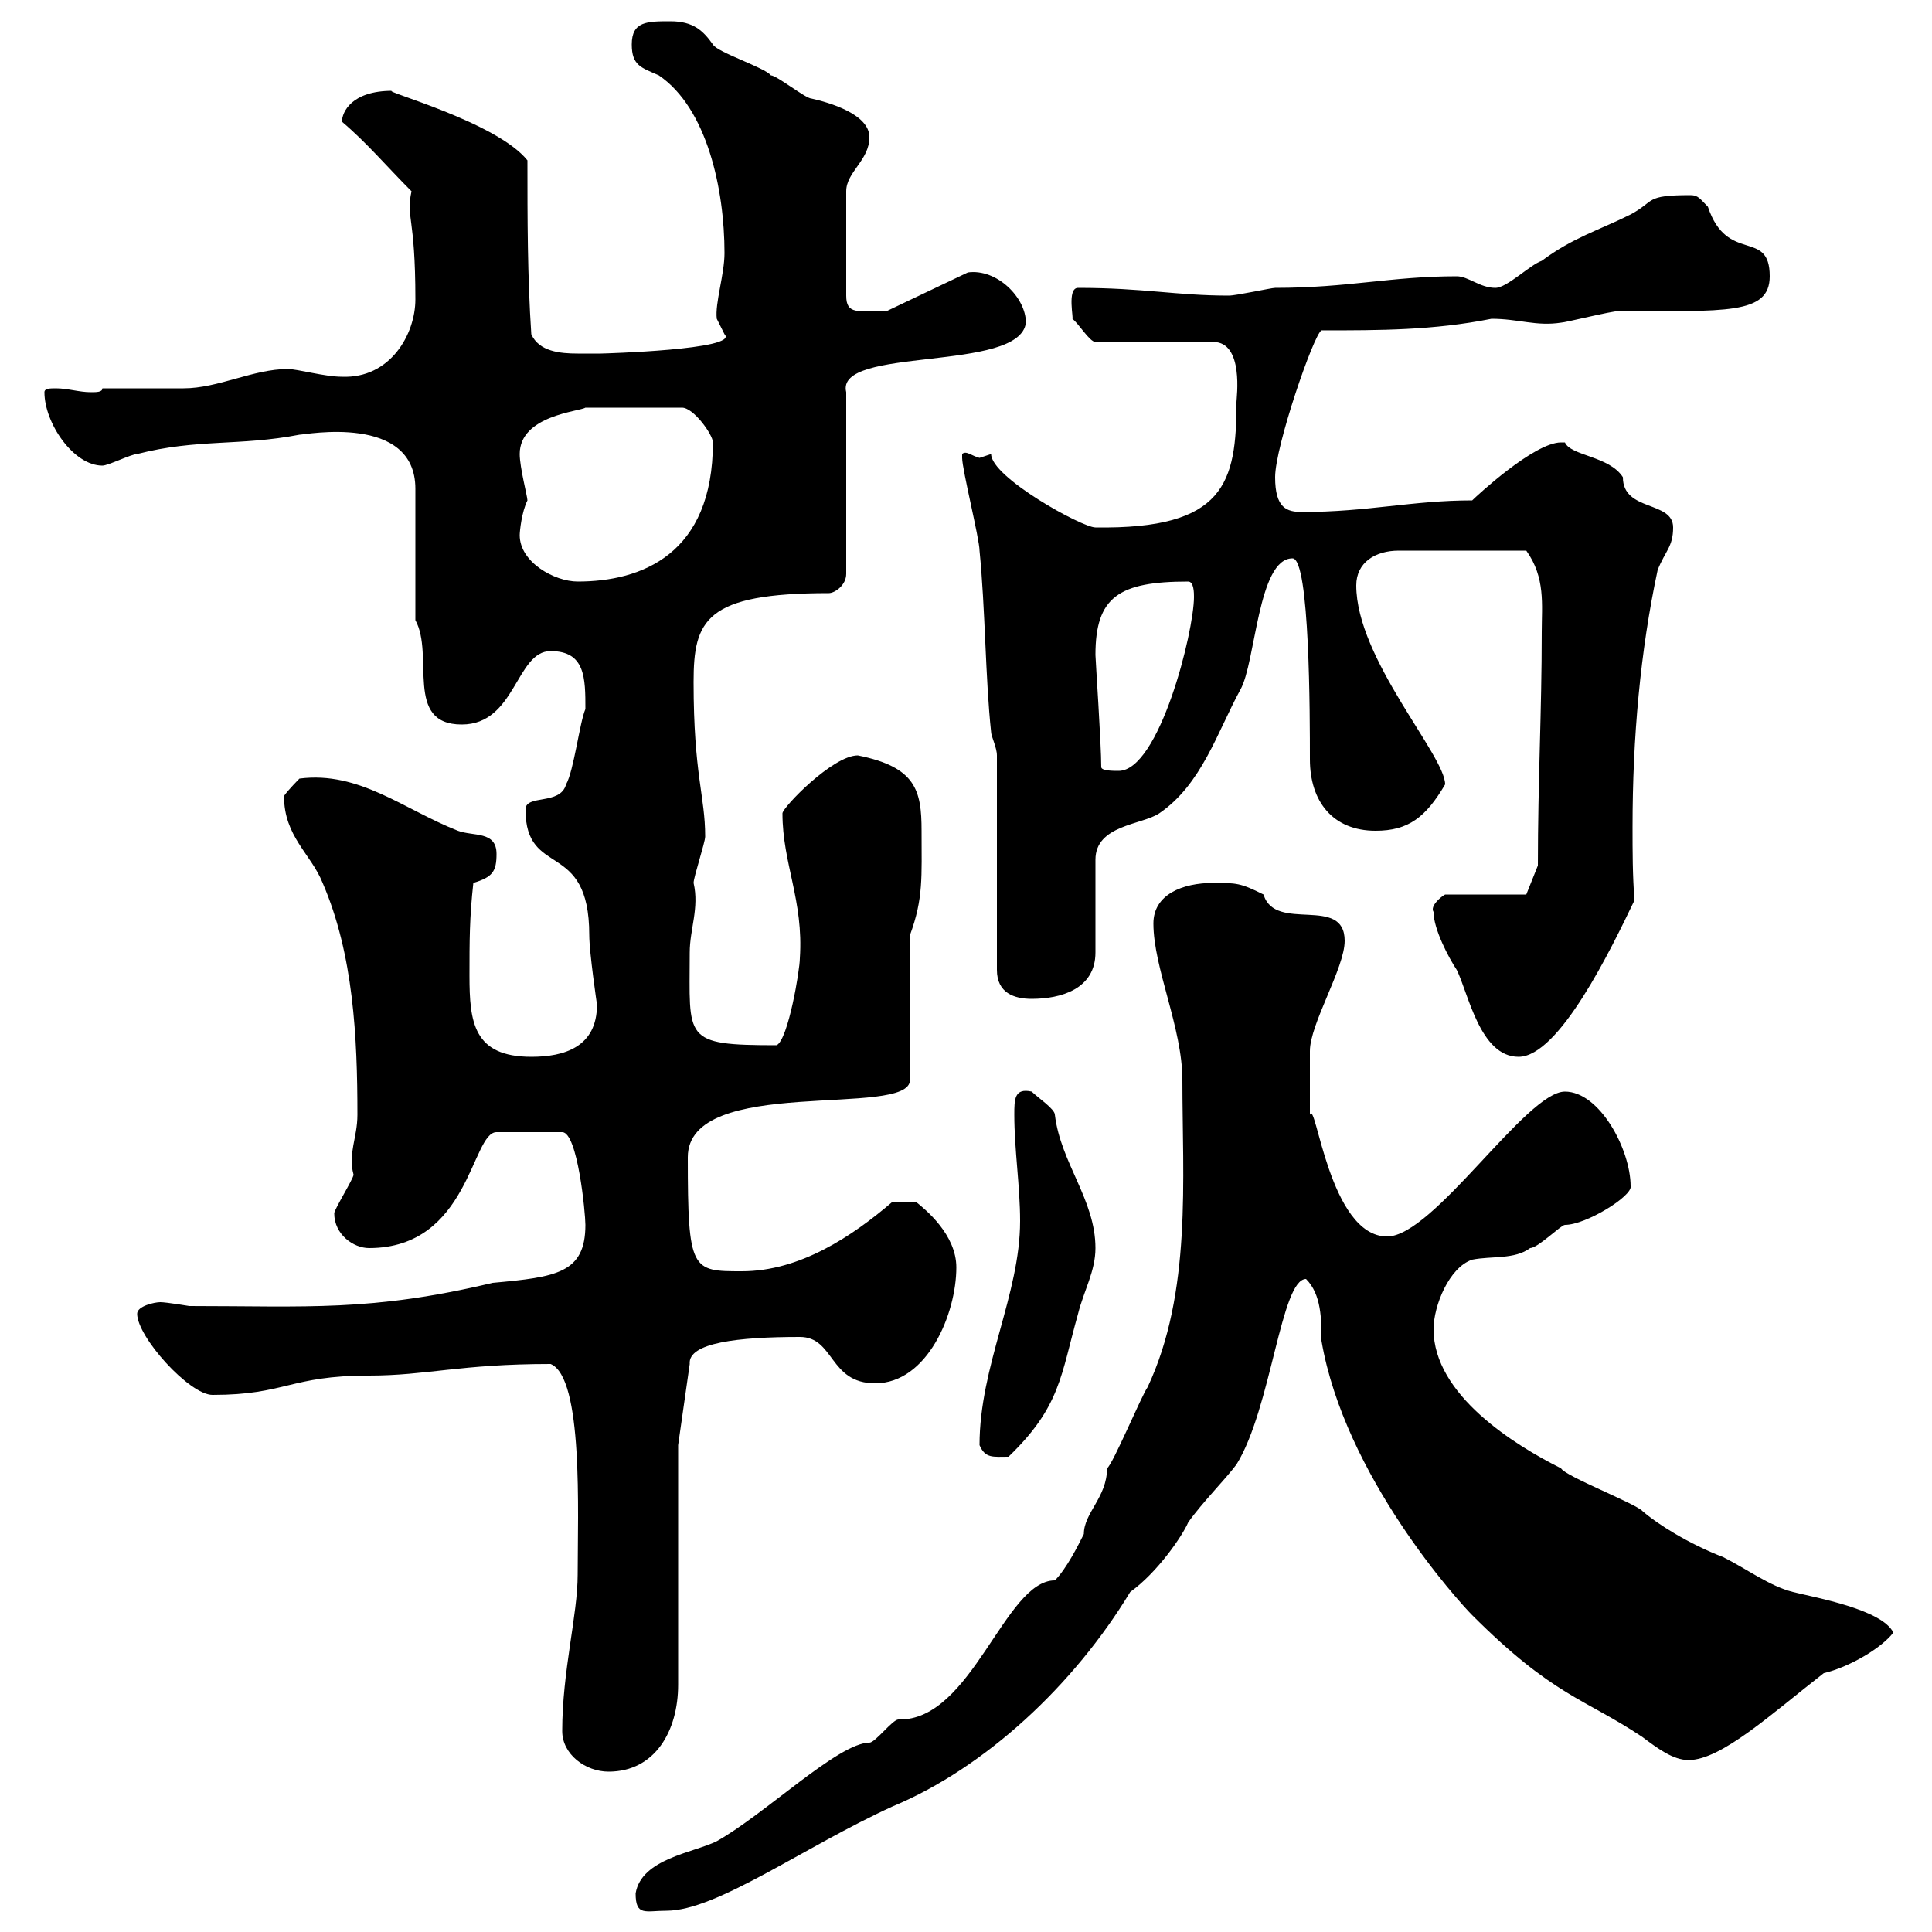 <svg xmlns="http://www.w3.org/2000/svg" xmlns:xlink="http://www.w3.org/1999/xlink" width="300" height="300"><path d="M98.70 294C98.70 297.60 100.20 296.70 103.50 296.70C111.30 296.70 124.80 286.80 138.60 280.50C153 274.50 166.80 261.60 175.50 247.20C179.70 244.20 183.60 238.50 184.50 236.40C186.60 233.40 190.20 229.80 192 227.40C197.40 218.70 198.90 198.60 202.80 198.60C205.20 201 205.20 204.90 205.20 208.20C208.80 229.20 226.50 248.70 228.60 250.80C241.20 263.40 246 263.70 255 269.70C257.40 271.50 259.80 273.30 262.20 273.30C267.30 273.30 275.10 266.10 283.20 259.80C287.10 258.90 292.20 255.90 294 253.50C292.20 249.90 282 248.10 278.40 247.20C274.80 246.30 271.20 243.60 267.60 241.80C262.20 239.70 257.40 236.70 255 234.60C253.80 233.40 243 229.20 242.40 228C235.20 224.40 222.60 216.60 222.60 206.40C222.60 202.80 225 196.80 228.60 195.60C231.60 195 235.20 195.60 237.60 193.80C238.80 193.80 242.40 190.20 243 190.20C246.30 190.20 253.50 185.70 253.20 184.20C253.20 178.50 248.40 169.50 243 169.50C237 169.50 222.60 192 215.40 192C206.40 192 204.30 170.40 203.40 173.10C203.40 171.90 203.40 165.90 203.40 163.20C203.40 159 208.80 150.30 208.80 146.10C208.80 138.90 198 144.90 196.20 138.90C192.60 137.10 192 137.10 188.40 137.10C183.60 137.10 179.10 138.90 179.10 143.40C179.10 150.30 183.60 159.60 183.60 167.70C183.60 183 185.10 200.70 178.20 215.40C177.30 216.60 172.80 227.40 171.90 228C171.90 232.50 168.30 234.90 168.30 238.20C167.40 240 165.60 243.60 163.80 245.40C156 245.40 150.90 267.30 139.50 267C138.60 267 135.90 270.60 135 270.60C130.20 270.60 118.80 281.70 111.30 285.90C107.70 287.70 99.60 288.60 98.70 294ZM87.30 268.80C87.30 272.40 90.90 275.10 94.50 275.10C101.70 275.10 105.30 268.80 105.30 261.60L105.30 224.40L107.10 211.80C106.80 208.50 114.60 207.60 124.20 207.60C129.60 207.60 128.70 214.80 135.90 214.80C144 214.80 148.50 204 148.50 196.80C148.50 191.70 143.70 187.80 142.20 186.60L138.60 186.60C132.30 192 124.20 197.40 115.20 197.40C107.40 197.40 106.80 197.40 106.80 179.70C106.80 166.80 141.30 173.70 141.30 167.70L141.30 145.20C143.40 139.50 143.10 136.20 143.10 129C143.10 122.70 142.20 119.10 133.20 117.30C129.30 117.30 121.50 125.40 121.50 126.30C121.50 134.10 124.80 139.80 124.20 148.80C124.20 150.60 122.40 161.40 120.60 162.30C105.90 162.30 107.10 161.40 107.10 147.90C107.10 144.30 108.60 141 107.70 137.10C107.70 136.20 109.50 130.80 109.50 129.90C109.50 123.60 107.70 120.30 107.70 105.90C107.70 96.30 109.50 92.10 128.70 92.10C129.60 92.10 131.40 90.90 131.40 89.10L131.40 60.90C129.60 53.70 158.40 57.90 159.30 50.10C159.30 46.20 154.80 41.70 150.30 42.30L137.70 48.30C133.20 48.30 131.40 48.90 131.40 45.90L131.40 29.70C131.40 26.70 135 24.90 135 21.30C135 17.70 128.70 15.90 126 15.30C125.10 15.30 120.60 11.70 119.70 11.70C118.80 10.50 111.30 8.10 110.70 6.90C109.20 4.80 107.70 3.30 104.10 3.30C100.50 3.30 98.10 3.30 98.10 6.90C98.10 10.20 99.60 10.50 102.30 11.70C109.80 16.80 112.50 29.40 112.50 39.30C112.50 42.60 111 47.10 111.30 49.50C111.30 49.50 112.50 51.90 112.50 51.90C114.90 54.30 93.60 54.90 93.30 54.90C92.40 54.90 91.20 54.90 89.70 54.90C87 54.90 83.70 54.60 82.50 51.90C81.90 42.90 81.90 33.90 81.90 24.90C77.10 18.90 59.10 14.10 60.90 14.10C54.60 14.10 53.10 17.40 53.10 18.90C57 22.20 60 25.80 63.90 29.70C63 33.90 64.50 33.30 64.50 46.50C64.50 51.90 60.60 58.80 53.10 58.50C50.40 58.50 46.20 57.30 44.70 57.30C39.30 57.30 33.90 60.30 28.50 60.30C26.70 60.30 17.70 60.30 15.90 60.30C15.90 60.90 15 60.90 14.10 60.90C12.30 60.90 10.50 60.30 8.70 60.30C7.80 60.30 6.90 60.30 6.90 60.90C6.90 65.70 11.40 72.30 15.90 72.30C16.80 72.30 20.40 70.50 21.30 70.50C30.60 68.10 37.20 69.30 46.50 67.50C47.40 67.50 64.50 64.20 64.50 75.90L64.50 96.30C67.50 101.70 62.70 112.50 71.70 112.50C80.10 112.50 80.10 101.10 85.50 101.10C90.90 101.10 90.90 105.30 90.90 110.10C90 112.20 89.10 119.70 87.90 121.80C87 125.10 81.60 123.30 81.60 125.70C81.60 136.50 91.50 130.20 91.50 145.20C91.50 147.90 92.70 156 92.70 156C92.70 162.60 87.60 164.10 82.50 164.10C73.50 164.10 72.90 158.70 72.90 151.50C72.90 146.10 72.90 142.50 73.50 137.10C76.50 136.20 77.10 135.30 77.10 132.60C77.10 129 73.50 129.90 71.10 129C62.70 125.70 55.80 119.70 46.50 120.90C46.50 120.90 44.70 122.70 44.10 123.60C44.10 129.90 48.30 132.60 50.10 137.10C54.90 148.20 55.50 161.10 55.50 173.10C55.50 176.70 54 179.10 54.90 182.40C54.90 183 51.90 187.80 51.90 188.40C51.90 191.70 54.90 193.80 57.30 193.80C72.90 193.80 73.20 175.80 77.10 175.80L87.30 175.80C89.70 175.80 90.90 188.40 90.90 190.20C90.90 197.70 86.40 198.30 76.50 199.20C57.60 203.70 47.70 202.80 29.40 202.80C29.40 202.80 25.80 202.20 24.90 202.20C24 202.20 21.30 202.80 21.30 204C21.30 207.60 29.40 216.60 33 216.60C44.40 216.60 45 213.60 57.30 213.60C66.30 213.60 71.40 211.80 85.50 211.80C90.60 213.90 89.70 234.90 89.70 244.50C89.70 250.80 87.30 259.50 87.30 268.80ZM152.10 224.40C153 226.50 154.20 226.20 156.60 226.20C164.70 218.40 164.70 213.60 167.40 204C168.30 200.40 170.10 197.40 170.10 193.80C170.10 186.30 164.70 180.60 163.80 173.10C163.80 172.20 161.10 170.40 160.20 169.50C157.50 168.90 157.50 170.70 157.50 173.10C157.50 178.50 158.40 184.20 158.40 189.60C158.40 201 152.10 212.10 152.10 224.40ZM222.60 141.60C222.60 144.30 225 148.80 226.20 150.60C228 154.20 229.80 164.10 235.80 164.10C242.10 164.10 250.20 147.30 253.80 139.80C253.50 135.90 253.50 132.30 253.50 128.40C253.50 114.60 254.70 101.10 257.40 88.50C258.60 85.50 259.80 84.90 259.80 81.90C259.80 77.70 252 79.50 252 74.10C249.90 70.80 243.90 70.80 243 68.70C242.70 68.70 242.70 68.70 242.40 68.70C238.20 68.70 229.20 77.10 228.60 77.70C219.30 77.70 212.40 79.50 202.20 79.50C199.80 79.50 198 78.90 198 74.10C198 69.30 204 51.90 205.20 51.30C214.20 51.30 222.60 51.30 231.60 49.50C235.80 49.50 238.50 50.70 242.40 50.10C243 50.10 250.20 48.30 251.40 48.30C267.90 48.30 274.80 48.90 274.80 42.90C274.80 35.40 268.20 41.10 265.20 32.10C264 30.90 263.70 30.30 262.50 30.30C255.30 30.30 257.10 31.20 253.20 33.30C248.40 35.70 244.20 36.90 239.40 40.50C237.60 41.10 234 44.70 232.20 44.70C229.80 44.70 228 42.90 226.20 42.90C216 42.90 209.40 44.70 198 44.70C197.40 44.70 192 45.90 190.80 45.90C182.70 45.90 177.60 44.70 167.40 44.70C165.60 44.70 166.80 49.80 166.50 49.50C167.40 50.10 169.20 53.10 170.10 53.10L188.40 53.10C193.20 53.10 192 61.80 192 62.40C192 75 190.20 82.20 170.10 81.90C168 81.90 153.90 74.10 153.90 70.50C153.90 70.50 152.10 71.10 152.10 71.10C150.90 70.80 150 69.90 149.40 70.50C149.40 70.50 149.40 71.10 149.40 71.10C149.40 72.90 152.10 83.70 152.10 85.50C153 94.50 153 105.30 153.90 113.70C153.90 114.30 154.80 116.10 154.80 117.30L154.80 150.60C154.80 154.20 157.50 155.10 160.20 155.10C164.70 155.10 170.10 153.60 170.10 147.90L170.10 133.50C170.10 128.10 177.30 128.10 180 126.30C186.60 121.80 189 113.70 192.60 107.10C195 102.90 195.30 86.70 200.70 86.70C203.40 86.70 203.40 111.30 203.40 117.90C203.40 124.50 207 129 213.60 129C218.70 129 221.40 126.90 224.40 121.80C224.40 117.30 210.60 102.30 210.60 90.90C210.60 87.30 213.60 85.50 217.20 85.50L237 85.50C240 89.70 239.40 93.90 239.40 98.10C239.40 110.70 238.80 121.20 238.80 134.40L237 138.90L224.40 138.90C223.80 139.20 222 140.70 222.60 141.60ZM171 119.10C171 115.50 170.10 102.30 170.10 101.70C170.10 92.70 173.70 90.30 184.50 90.30C185.40 90.30 185.40 92.10 185.40 92.70C185.40 98.10 180 119.70 173.70 119.70C172.80 119.70 171 119.70 171 119.10ZM80.70 83.10C80.70 82.50 81 79.50 81.90 77.70C81.90 77.10 80.70 72.60 80.70 70.50C80.70 64.50 90 63.90 90.90 63.30L105.90 63.30C107.70 63.30 110.70 67.50 110.70 68.70C110.70 86.10 99.60 90.30 89.70 90.30C86.10 90.30 80.70 87.30 80.70 83.10Z"/></svg>
